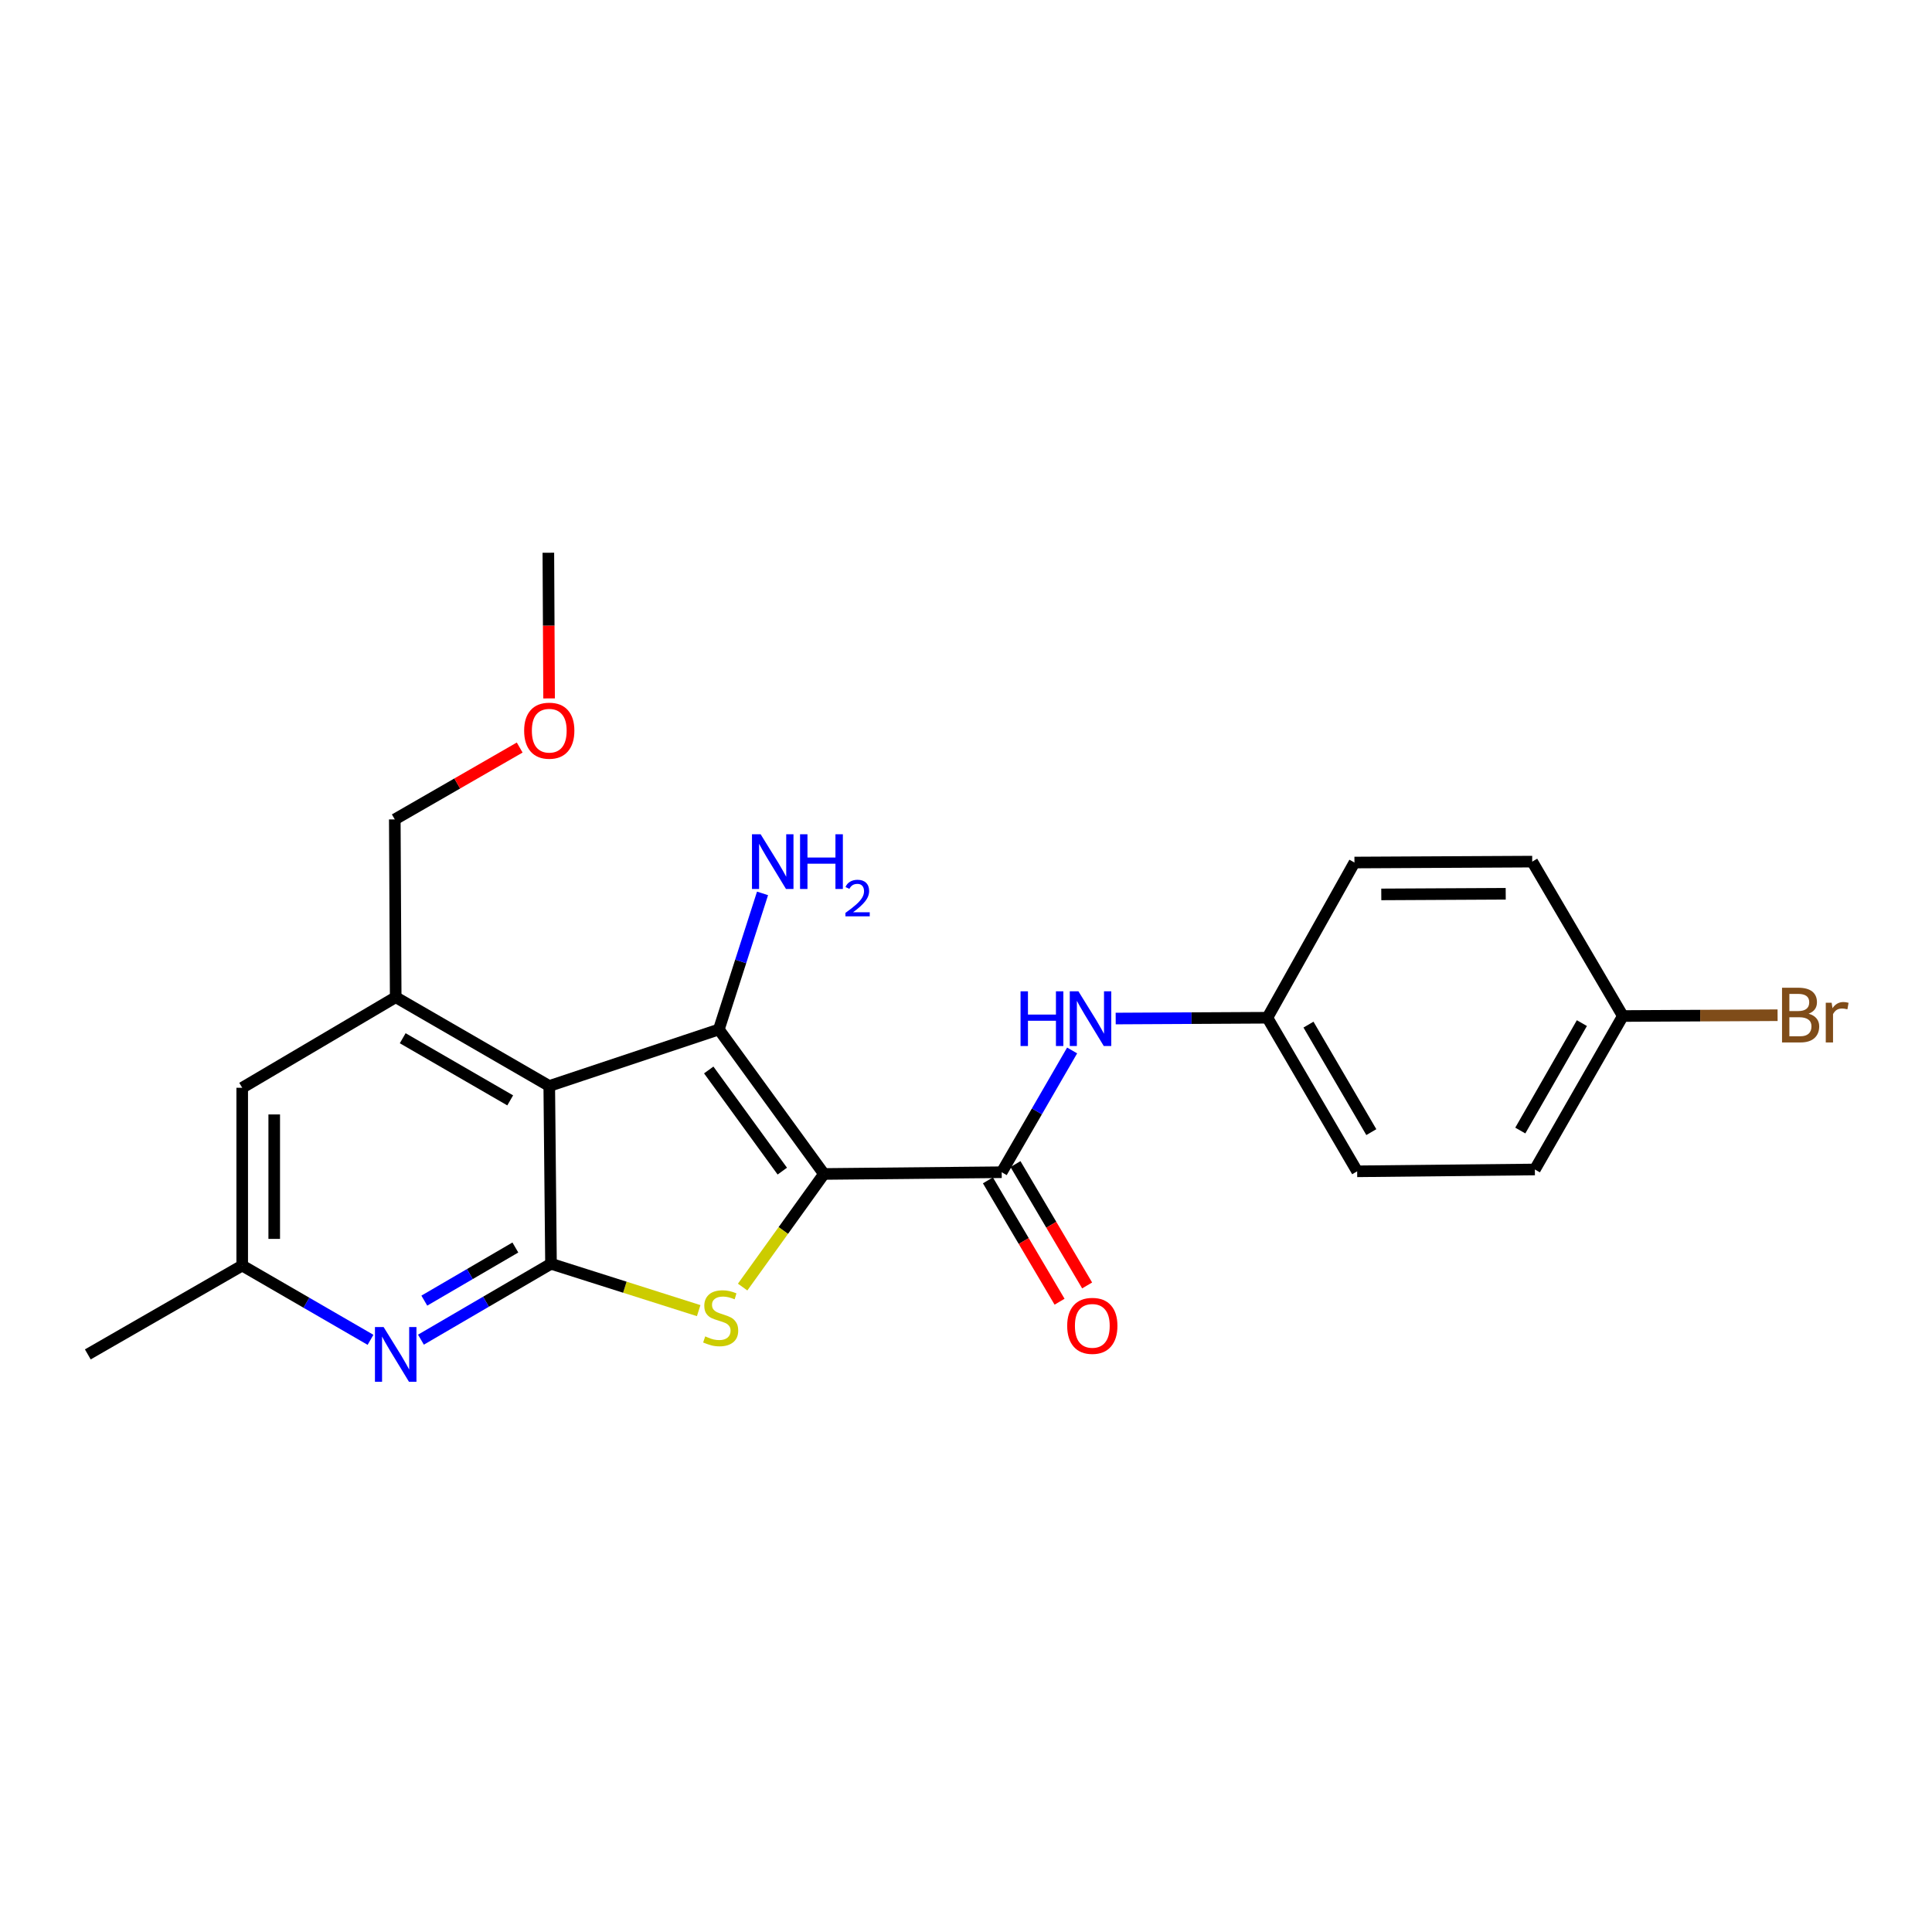 <?xml version='1.0' encoding='iso-8859-1'?>
<svg version='1.1' baseProfile='full'
              xmlns='http://www.w3.org/2000/svg'
                      xmlns:rdkit='http://www.rdkit.org/xml'
                      xmlns:xlink='http://www.w3.org/1999/xlink'
                  xml:space='preserve'
width='1000px' height='1000px' viewBox='0 0 1000 1000'>
<!-- END OF HEADER -->
<rect style='opacity:1.0;fill:#FFFFFF;stroke:none' width='1000' height='1000' x='0' y='0'> </rect>
<path class='bond-0' d='M 426.476,607.644 L 372.08,532.848' style='fill:none;fill-rule:evenodd;stroke:#000000;stroke-width:6px;stroke-linecap:butt;stroke-linejoin:miter;stroke-opacity:1' />
<path class='bond-0' d='M 404.916,606.171 L 366.839,553.813' style='fill:none;fill-rule:evenodd;stroke:#000000;stroke-width:6px;stroke-linecap:butt;stroke-linejoin:miter;stroke-opacity:1' />
<path class='bond-2' d='M 426.476,607.644 L 405.432,636.914' style='fill:none;fill-rule:evenodd;stroke:#000000;stroke-width:6px;stroke-linecap:butt;stroke-linejoin:miter;stroke-opacity:1' />
<path class='bond-2' d='M 405.432,636.914 L 384.389,666.184' style='fill:none;fill-rule:evenodd;stroke:#CCCC00;stroke-width:6px;stroke-linecap:butt;stroke-linejoin:miter;stroke-opacity:1' />
<path class='bond-4' d='M 426.476,607.644 L 518.478,606.742' style='fill:none;fill-rule:evenodd;stroke:#000000;stroke-width:6px;stroke-linecap:butt;stroke-linejoin:miter;stroke-opacity:1' />
<path class='bond-1' d='M 372.08,532.848 L 284.295,562.104' style='fill:none;fill-rule:evenodd;stroke:#000000;stroke-width:6px;stroke-linecap:butt;stroke-linejoin:miter;stroke-opacity:1' />
<path class='bond-11' d='M 372.08,532.848 L 383.384,497.632' style='fill:none;fill-rule:evenodd;stroke:#000000;stroke-width:6px;stroke-linecap:butt;stroke-linejoin:miter;stroke-opacity:1' />
<path class='bond-11' d='M 383.384,497.632 L 394.687,462.415' style='fill:none;fill-rule:evenodd;stroke:#0000FF;stroke-width:6px;stroke-linecap:butt;stroke-linejoin:miter;stroke-opacity:1' />
<path class='bond-6' d='M 284.295,562.104 L 204.814,516.149' style='fill:none;fill-rule:evenodd;stroke:#000000;stroke-width:6px;stroke-linecap:butt;stroke-linejoin:miter;stroke-opacity:1' />
<path class='bond-6' d='M 264.079,569.555 L 208.442,537.387' style='fill:none;fill-rule:evenodd;stroke:#000000;stroke-width:6px;stroke-linecap:butt;stroke-linejoin:miter;stroke-opacity:1' />
<path class='bond-23' d='M 284.295,562.104 L 285.197,654.123' style='fill:none;fill-rule:evenodd;stroke:#000000;stroke-width:6px;stroke-linecap:butt;stroke-linejoin:miter;stroke-opacity:1' />
<path class='bond-3' d='M 361.636,678.385 L 323.416,666.254' style='fill:none;fill-rule:evenodd;stroke:#CCCC00;stroke-width:6px;stroke-linecap:butt;stroke-linejoin:miter;stroke-opacity:1' />
<path class='bond-3' d='M 323.416,666.254 L 285.197,654.123' style='fill:none;fill-rule:evenodd;stroke:#000000;stroke-width:6px;stroke-linecap:butt;stroke-linejoin:miter;stroke-opacity:1' />
<path class='bond-5' d='M 285.197,654.123 L 251.539,673.766' style='fill:none;fill-rule:evenodd;stroke:#000000;stroke-width:6px;stroke-linecap:butt;stroke-linejoin:miter;stroke-opacity:1' />
<path class='bond-5' d='M 251.539,673.766 L 217.88,693.409' style='fill:none;fill-rule:evenodd;stroke:#0000FF;stroke-width:6px;stroke-linecap:butt;stroke-linejoin:miter;stroke-opacity:1' />
<path class='bond-5' d='M 266.748,645.705 L 243.187,659.455' style='fill:none;fill-rule:evenodd;stroke:#000000;stroke-width:6px;stroke-linecap:butt;stroke-linejoin:miter;stroke-opacity:1' />
<path class='bond-5' d='M 243.187,659.455 L 219.626,673.205' style='fill:none;fill-rule:evenodd;stroke:#0000FF;stroke-width:6px;stroke-linecap:butt;stroke-linejoin:miter;stroke-opacity:1' />
<path class='bond-7' d='M 518.478,606.742 L 536.705,575.229' style='fill:none;fill-rule:evenodd;stroke:#000000;stroke-width:6px;stroke-linecap:butt;stroke-linejoin:miter;stroke-opacity:1' />
<path class='bond-7' d='M 536.705,575.229 L 554.933,543.716' style='fill:none;fill-rule:evenodd;stroke:#0000FF;stroke-width:6px;stroke-linecap:butt;stroke-linejoin:miter;stroke-opacity:1' />
<path class='bond-10' d='M 511.343,610.954 L 529.886,642.359' style='fill:none;fill-rule:evenodd;stroke:#000000;stroke-width:6px;stroke-linecap:butt;stroke-linejoin:miter;stroke-opacity:1' />
<path class='bond-10' d='M 529.886,642.359 L 548.429,673.764' style='fill:none;fill-rule:evenodd;stroke:#FF0000;stroke-width:6px;stroke-linecap:butt;stroke-linejoin:miter;stroke-opacity:1' />
<path class='bond-10' d='M 525.612,602.529 L 544.155,633.934' style='fill:none;fill-rule:evenodd;stroke:#000000;stroke-width:6px;stroke-linecap:butt;stroke-linejoin:miter;stroke-opacity:1' />
<path class='bond-10' d='M 544.155,633.934 L 562.698,665.339' style='fill:none;fill-rule:evenodd;stroke:#FF0000;stroke-width:6px;stroke-linecap:butt;stroke-linejoin:miter;stroke-opacity:1' />
<path class='bond-9' d='M 191.779,693.491 L 158.574,674.272' style='fill:none;fill-rule:evenodd;stroke:#0000FF;stroke-width:6px;stroke-linecap:butt;stroke-linejoin:miter;stroke-opacity:1' />
<path class='bond-9' d='M 158.574,674.272 L 125.369,655.053' style='fill:none;fill-rule:evenodd;stroke:#000000;stroke-width:6px;stroke-linecap:butt;stroke-linejoin:miter;stroke-opacity:1' />
<path class='bond-8' d='M 204.814,516.149 L 125.369,563.033' style='fill:none;fill-rule:evenodd;stroke:#000000;stroke-width:6px;stroke-linecap:butt;stroke-linejoin:miter;stroke-opacity:1' />
<path class='bond-14' d='M 204.814,516.149 L 204.344,424.129' style='fill:none;fill-rule:evenodd;stroke:#000000;stroke-width:6px;stroke-linecap:butt;stroke-linejoin:miter;stroke-opacity:1' />
<path class='bond-12' d='M 577.479,527.192 L 616.735,526.987' style='fill:none;fill-rule:evenodd;stroke:#0000FF;stroke-width:6px;stroke-linecap:butt;stroke-linejoin:miter;stroke-opacity:1' />
<path class='bond-12' d='M 616.735,526.987 L 655.992,526.781' style='fill:none;fill-rule:evenodd;stroke:#000000;stroke-width:6px;stroke-linecap:butt;stroke-linejoin:miter;stroke-opacity:1' />
<path class='bond-24' d='M 125.369,563.033 L 125.369,655.053' style='fill:none;fill-rule:evenodd;stroke:#000000;stroke-width:6px;stroke-linecap:butt;stroke-linejoin:miter;stroke-opacity:1' />
<path class='bond-24' d='M 141.939,576.836 L 141.939,641.25' style='fill:none;fill-rule:evenodd;stroke:#000000;stroke-width:6px;stroke-linecap:butt;stroke-linejoin:miter;stroke-opacity:1' />
<path class='bond-21' d='M 125.369,655.053 L 45.455,701.035' style='fill:none;fill-rule:evenodd;stroke:#000000;stroke-width:6px;stroke-linecap:butt;stroke-linejoin:miter;stroke-opacity:1' />
<path class='bond-16' d='M 655.992,526.781 L 701.062,446.444' style='fill:none;fill-rule:evenodd;stroke:#000000;stroke-width:6px;stroke-linecap:butt;stroke-linejoin:miter;stroke-opacity:1' />
<path class='bond-17' d='M 655.992,526.781 L 702.462,606.272' style='fill:none;fill-rule:evenodd;stroke:#000000;stroke-width:6px;stroke-linecap:butt;stroke-linejoin:miter;stroke-opacity:1' />
<path class='bond-17' d='M 677.267,530.342 L 709.796,585.986' style='fill:none;fill-rule:evenodd;stroke:#000000;stroke-width:6px;stroke-linecap:butt;stroke-linejoin:miter;stroke-opacity:1' />
<path class='bond-13' d='M 839.985,525.889 L 794.445,605.324' style='fill:none;fill-rule:evenodd;stroke:#000000;stroke-width:6px;stroke-linecap:butt;stroke-linejoin:miter;stroke-opacity:1' />
<path class='bond-13' d='M 818.779,529.562 L 786.9,585.167' style='fill:none;fill-rule:evenodd;stroke:#000000;stroke-width:6px;stroke-linecap:butt;stroke-linejoin:miter;stroke-opacity:1' />
<path class='bond-15' d='M 839.985,525.889 L 880.03,525.68' style='fill:none;fill-rule:evenodd;stroke:#000000;stroke-width:6px;stroke-linecap:butt;stroke-linejoin:miter;stroke-opacity:1' />
<path class='bond-15' d='M 880.03,525.68 L 920.075,525.472' style='fill:none;fill-rule:evenodd;stroke:#7F4C19;stroke-width:6px;stroke-linecap:butt;stroke-linejoin:miter;stroke-opacity:1' />
<path class='bond-25' d='M 839.985,525.889 L 793.073,445.974' style='fill:none;fill-rule:evenodd;stroke:#000000;stroke-width:6px;stroke-linecap:butt;stroke-linejoin:miter;stroke-opacity:1' />
<path class='bond-20' d='M 204.344,424.129 L 236.667,405.529' style='fill:none;fill-rule:evenodd;stroke:#000000;stroke-width:6px;stroke-linecap:butt;stroke-linejoin:miter;stroke-opacity:1' />
<path class='bond-20' d='M 236.667,405.529 L 268.989,386.928' style='fill:none;fill-rule:evenodd;stroke:#FF0000;stroke-width:6px;stroke-linecap:butt;stroke-linejoin:miter;stroke-opacity:1' />
<path class='bond-19' d='M 701.062,446.444 L 793.073,445.974' style='fill:none;fill-rule:evenodd;stroke:#000000;stroke-width:6px;stroke-linecap:butt;stroke-linejoin:miter;stroke-opacity:1' />
<path class='bond-19' d='M 714.949,462.943 L 779.356,462.615' style='fill:none;fill-rule:evenodd;stroke:#000000;stroke-width:6px;stroke-linecap:butt;stroke-linejoin:miter;stroke-opacity:1' />
<path class='bond-18' d='M 702.462,606.272 L 794.445,605.324' style='fill:none;fill-rule:evenodd;stroke:#000000;stroke-width:6px;stroke-linecap:butt;stroke-linejoin:miter;stroke-opacity:1' />
<path class='bond-22' d='M 284.21,361.499 L 284.018,323.799' style='fill:none;fill-rule:evenodd;stroke:#FF0000;stroke-width:6px;stroke-linecap:butt;stroke-linejoin:miter;stroke-opacity:1' />
<path class='bond-22' d='M 284.018,323.799 L 283.826,286.1' style='fill:none;fill-rule:evenodd;stroke:#000000;stroke-width:6px;stroke-linecap:butt;stroke-linejoin:miter;stroke-opacity:1' />
<path  class='atom-3' d='M 365.019 691.718
Q 365.339 691.838, 366.659 692.398
Q 367.979 692.958, 369.419 693.318
Q 370.899 693.638, 372.339 693.638
Q 375.019 693.638, 376.579 692.358
Q 378.139 691.038, 378.139 688.758
Q 378.139 687.198, 377.339 686.238
Q 376.579 685.278, 375.379 684.758
Q 374.179 684.238, 372.179 683.638
Q 369.659 682.878, 368.139 682.158
Q 366.659 681.438, 365.579 679.918
Q 364.539 678.398, 364.539 675.838
Q 364.539 672.278, 366.939 670.078
Q 369.379 667.878, 374.179 667.878
Q 377.459 667.878, 381.179 669.438
L 380.259 672.518
Q 376.859 671.118, 374.299 671.118
Q 371.539 671.118, 370.019 672.278
Q 368.499 673.398, 368.539 675.358
Q 368.539 676.878, 369.299 677.798
Q 370.099 678.718, 371.219 679.238
Q 372.379 679.758, 374.299 680.358
Q 376.859 681.158, 378.379 681.958
Q 379.899 682.758, 380.979 684.398
Q 382.099 685.998, 382.099 688.758
Q 382.099 692.678, 379.459 694.798
Q 376.859 696.878, 372.499 696.878
Q 369.979 696.878, 368.059 696.318
Q 366.179 695.798, 363.939 694.878
L 365.019 691.718
' fill='#CCCC00'/>
<path  class='atom-6' d='M 198.554 686.875
L 207.834 701.875
Q 208.754 703.355, 210.234 706.035
Q 211.714 708.715, 211.794 708.875
L 211.794 686.875
L 215.554 686.875
L 215.554 715.195
L 211.674 715.195
L 201.714 698.795
Q 200.554 696.875, 199.314 694.675
Q 198.114 692.475, 197.754 691.795
L 197.754 715.195
L 194.074 715.195
L 194.074 686.875
L 198.554 686.875
' fill='#0000FF'/>
<path  class='atom-8' d='M 528.231 513.1
L 532.071 513.1
L 532.071 525.14
L 546.551 525.14
L 546.551 513.1
L 550.391 513.1
L 550.391 541.42
L 546.551 541.42
L 546.551 528.34
L 532.071 528.34
L 532.071 541.42
L 528.231 541.42
L 528.231 513.1
' fill='#0000FF'/>
<path  class='atom-8' d='M 558.191 513.1
L 567.471 528.1
Q 568.391 529.58, 569.871 532.26
Q 571.351 534.94, 571.431 535.1
L 571.431 513.1
L 575.191 513.1
L 575.191 541.42
L 571.311 541.42
L 561.351 525.02
Q 560.191 523.1, 558.951 520.9
Q 557.751 518.7, 557.391 518.02
L 557.391 541.42
L 553.711 541.42
L 553.711 513.1
L 558.191 513.1
' fill='#0000FF'/>
<path  class='atom-11' d='M 552.38 686.257
Q 552.38 679.457, 555.74 675.657
Q 559.1 671.857, 565.38 671.857
Q 571.66 671.857, 575.02 675.657
Q 578.38 679.457, 578.38 686.257
Q 578.38 693.137, 574.98 697.057
Q 571.58 700.937, 565.38 700.937
Q 559.14 700.937, 555.74 697.057
Q 552.38 693.177, 552.38 686.257
M 565.38 697.737
Q 569.7 697.737, 572.02 694.857
Q 574.38 691.937, 574.38 686.257
Q 574.38 680.697, 572.02 677.897
Q 569.7 675.057, 565.38 675.057
Q 561.06 675.057, 558.7 677.857
Q 556.38 680.657, 556.38 686.257
Q 556.38 691.977, 558.7 694.857
Q 561.06 697.737, 565.38 697.737
' fill='#FF0000'/>
<path  class='atom-12' d='M 393.704 431.814
L 402.984 446.814
Q 403.904 448.294, 405.384 450.974
Q 406.864 453.654, 406.944 453.814
L 406.944 431.814
L 410.704 431.814
L 410.704 460.134
L 406.824 460.134
L 396.864 443.734
Q 395.704 441.814, 394.464 439.614
Q 393.264 437.414, 392.904 436.734
L 392.904 460.134
L 389.224 460.134
L 389.224 431.814
L 393.704 431.814
' fill='#0000FF'/>
<path  class='atom-12' d='M 414.104 431.814
L 417.944 431.814
L 417.944 443.854
L 432.424 443.854
L 432.424 431.814
L 436.264 431.814
L 436.264 460.134
L 432.424 460.134
L 432.424 447.054
L 417.944 447.054
L 417.944 460.134
L 414.104 460.134
L 414.104 431.814
' fill='#0000FF'/>
<path  class='atom-12' d='M 437.637 459.141
Q 438.323 457.372, 439.96 456.395
Q 441.597 455.392, 443.867 455.392
Q 446.692 455.392, 448.276 456.923
Q 449.86 458.454, 449.86 461.173
Q 449.86 463.945, 447.801 466.533
Q 445.768 469.12, 441.544 472.182
L 450.177 472.182
L 450.177 474.294
L 437.584 474.294
L 437.584 472.525
Q 441.069 470.044, 443.128 468.196
Q 445.214 466.348, 446.217 464.685
Q 447.22 463.021, 447.22 461.305
Q 447.22 459.51, 446.322 458.507
Q 445.425 457.504, 443.867 457.504
Q 442.362 457.504, 441.359 458.111
Q 440.356 458.718, 439.643 460.065
L 437.637 459.141
' fill='#0000FF'/>
<path  class='atom-16' d='M 936.135 524.69
Q 938.855 525.45, 940.215 527.13
Q 941.615 528.77, 941.615 531.21
Q 941.615 535.13, 939.095 537.37
Q 936.615 539.57, 931.895 539.57
L 922.375 539.57
L 922.375 511.25
L 930.735 511.25
Q 935.575 511.25, 938.015 513.21
Q 940.455 515.17, 940.455 518.77
Q 940.455 523.05, 936.135 524.69
M 926.175 514.45
L 926.175 523.33
L 930.735 523.33
Q 933.535 523.33, 934.975 522.21
Q 936.455 521.05, 936.455 518.77
Q 936.455 514.45, 930.735 514.45
L 926.175 514.45
M 931.895 536.37
Q 934.655 536.37, 936.135 535.05
Q 937.615 533.73, 937.615 531.21
Q 937.615 528.89, 935.975 527.73
Q 934.375 526.53, 931.295 526.53
L 926.175 526.53
L 926.175 536.37
L 931.895 536.37
' fill='#7F4C19'/>
<path  class='atom-16' d='M 948.055 519.01
L 948.495 521.85
Q 950.655 518.65, 954.175 518.65
Q 955.295 518.65, 956.815 519.05
L 956.215 522.41
Q 954.495 522.01, 953.535 522.01
Q 951.855 522.01, 950.735 522.69
Q 949.655 523.33, 948.775 524.89
L 948.775 539.57
L 945.015 539.57
L 945.015 519.01
L 948.055 519.01
' fill='#7F4C19'/>
<path  class='atom-21' d='M 271.295 378.199
Q 271.295 371.399, 274.655 367.599
Q 278.015 363.799, 284.295 363.799
Q 290.575 363.799, 293.935 367.599
Q 297.295 371.399, 297.295 378.199
Q 297.295 385.079, 293.895 388.999
Q 290.495 392.879, 284.295 392.879
Q 278.055 392.879, 274.655 388.999
Q 271.295 385.119, 271.295 378.199
M 284.295 389.679
Q 288.615 389.679, 290.935 386.799
Q 293.295 383.879, 293.295 378.199
Q 293.295 372.639, 290.935 369.839
Q 288.615 366.999, 284.295 366.999
Q 279.975 366.999, 277.615 369.799
Q 275.295 372.599, 275.295 378.199
Q 275.295 383.919, 277.615 386.799
Q 279.975 389.679, 284.295 389.679
' fill='#FF0000'/>
</svg>
